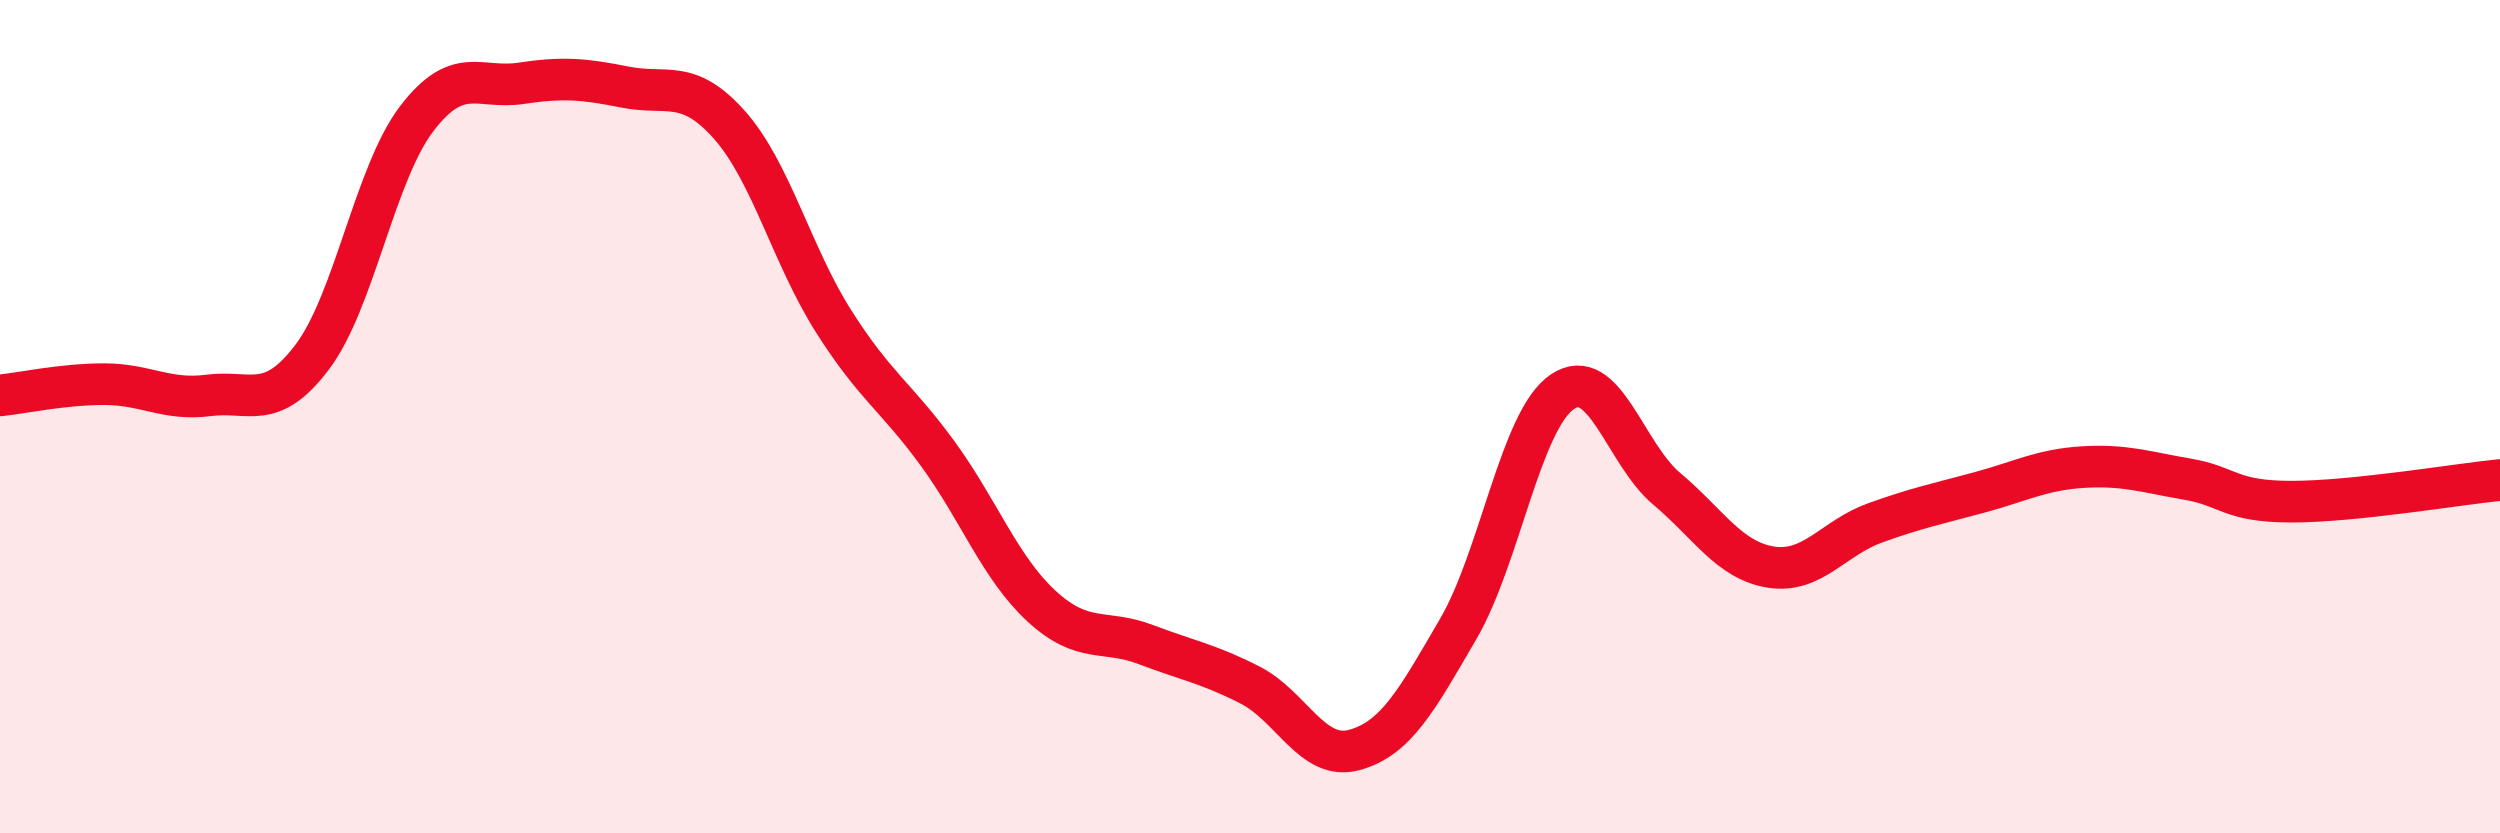 
    <svg width="60" height="20" viewBox="0 0 60 20" xmlns="http://www.w3.org/2000/svg">
      <path
        d="M 0,9.49 C 0.5,9.44 1.5,9.22 2.5,9.22 C 3.5,9.22 4,9.62 5,9.49 C 6,9.36 6.5,9.89 7.5,8.56 C 8.5,7.23 9,4.16 10,2.85 C 11,1.54 11.5,2.15 12.5,2 C 13.5,1.85 14,1.89 15,2.09 C 16,2.29 16.5,1.87 17.5,2.99 C 18.5,4.11 19,6.12 20,7.7 C 21,9.28 21.5,9.51 22.5,10.88 C 23.5,12.25 24,13.63 25,14.55 C 26,15.47 26.5,15.09 27.5,15.47 C 28.5,15.85 29,15.93 30,16.44 C 31,16.95 31.5,18.27 32.5,18 C 33.5,17.73 34,16.81 35,15.09 C 36,13.37 36.5,10.07 37.5,9.4 C 38.5,8.73 39,10.89 40,11.73 C 41,12.57 41.5,13.45 42.5,13.61 C 43.5,13.77 44,12.91 45,12.55 C 46,12.19 46.5,12.09 47.5,11.82 C 48.5,11.55 49,11.27 50,11.21 C 51,11.15 51.5,11.33 52.5,11.5 C 53.5,11.67 53.5,12.04 55,12.04 C 56.5,12.04 59,11.62 60,11.52L60 20L0 20Z"
        fill="#EB0A25"
        opacity="0.1"
        stroke-linecap="round"
        stroke-linejoin="round"
      />
      <path
        d="M 0,9.49 C 0.5,9.44 1.5,9.22 2.5,9.22 C 3.5,9.22 4,9.62 5,9.49 C 6,9.36 6.5,9.89 7.5,8.56 C 8.5,7.23 9,4.16 10,2.85 C 11,1.54 11.5,2.15 12.5,2 C 13.5,1.85 14,1.89 15,2.09 C 16,2.29 16.5,1.87 17.5,2.99 C 18.5,4.11 19,6.12 20,7.7 C 21,9.28 21.5,9.51 22.5,10.88 C 23.5,12.25 24,13.63 25,14.55 C 26,15.47 26.5,15.09 27.5,15.47 C 28.5,15.85 29,15.93 30,16.44 C 31,16.95 31.5,18.27 32.5,18 C 33.5,17.73 34,16.81 35,15.09 C 36,13.37 36.5,10.07 37.5,9.4 C 38.5,8.73 39,10.89 40,11.73 C 41,12.57 41.5,13.45 42.5,13.61 C 43.5,13.77 44,12.91 45,12.55 C 46,12.19 46.5,12.09 47.5,11.82 C 48.5,11.55 49,11.27 50,11.21 C 51,11.15 51.5,11.33 52.5,11.5 C 53.5,11.67 53.5,12.04 55,12.04 C 56.5,12.04 59,11.62 60,11.52"
        stroke="#EB0A25"
        stroke-width="1"
        fill="none"
        stroke-linecap="round"
        stroke-linejoin="round"
      />
    </svg>
  